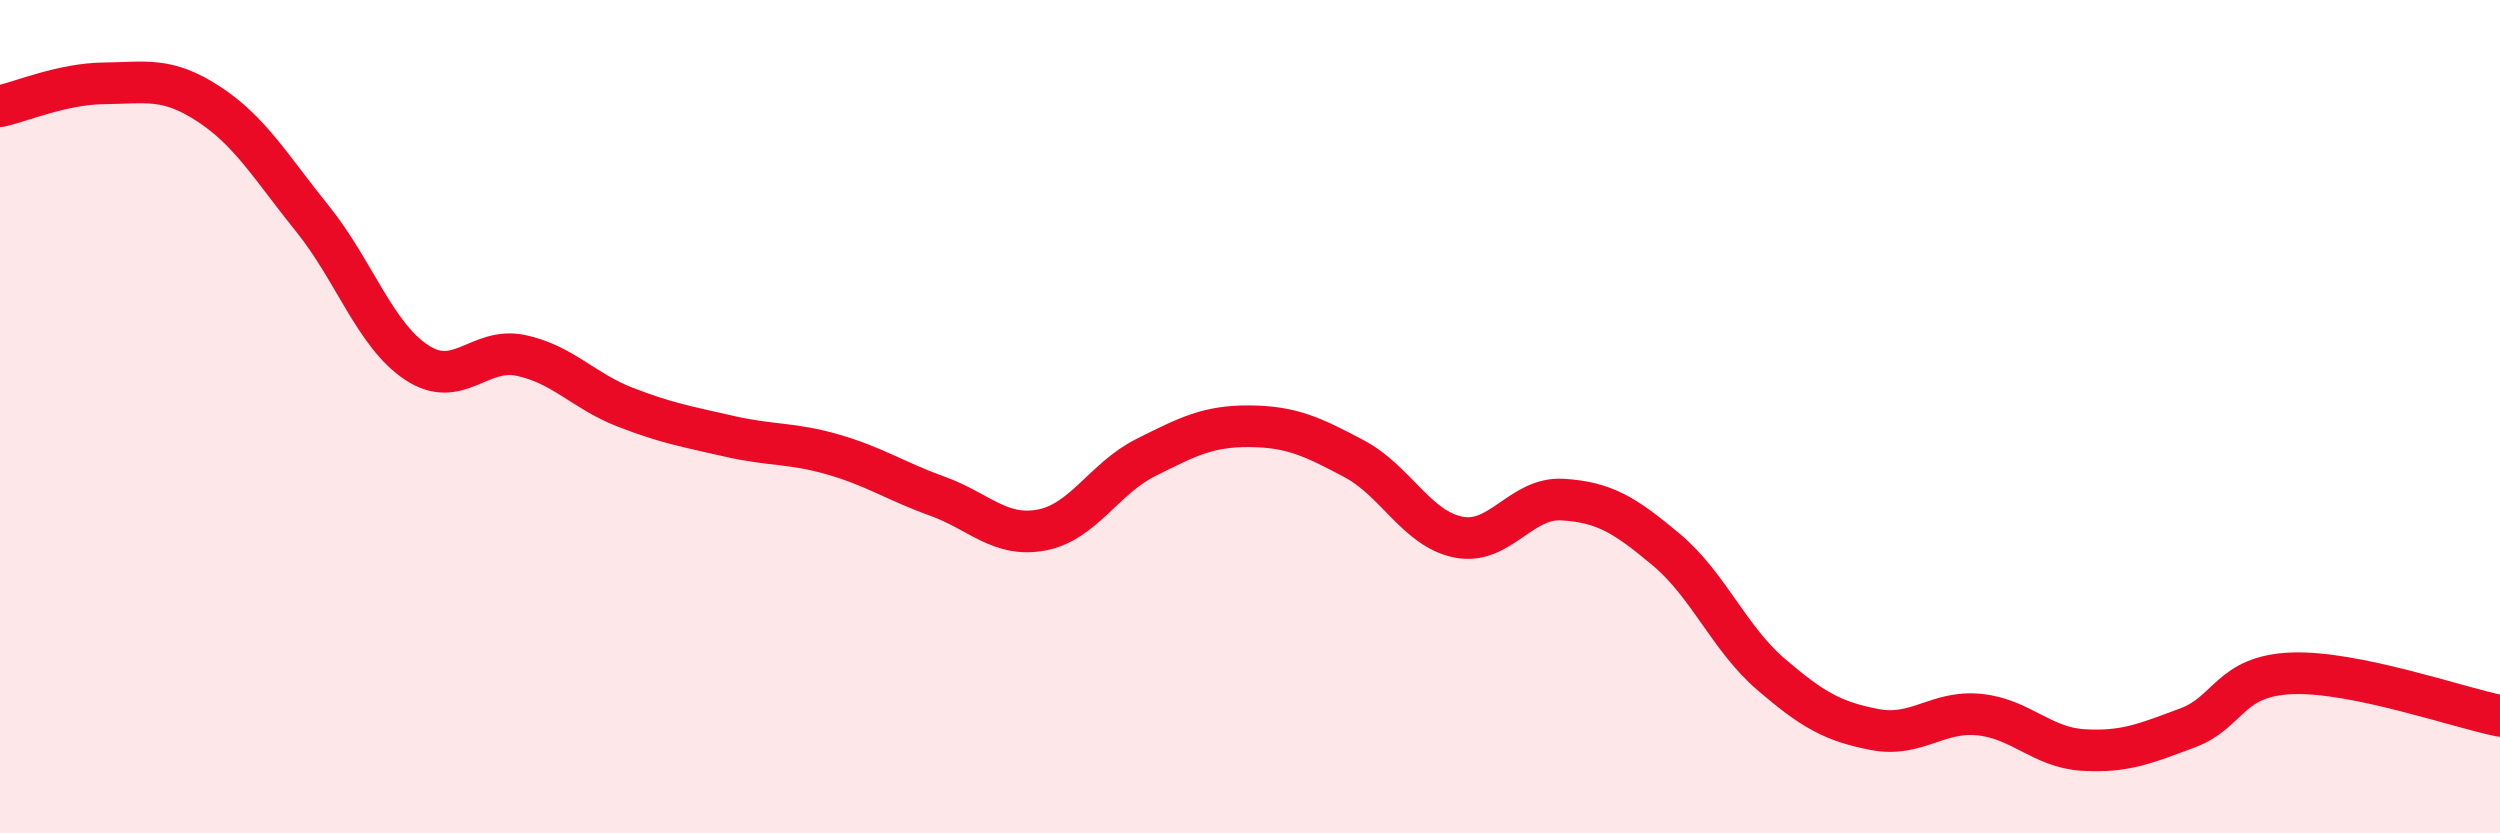 
    <svg width="60" height="20" viewBox="0 0 60 20" xmlns="http://www.w3.org/2000/svg">
      <path
        d="M 0,2.55 C 0.5,2.44 1.5,2.01 2.5,2 C 3.5,1.99 4,1.84 5,2.49 C 6,3.14 6.5,4.01 7.5,5.25 C 8.5,6.49 9,8.04 10,8.7 C 11,9.36 11.5,8.32 12.5,8.53 C 13.5,8.74 14,9.38 15,9.77 C 16,10.16 16.5,10.24 17.5,10.47 C 18.5,10.7 19,10.62 20,10.91 C 21,11.2 21.5,11.55 22.5,11.91 C 23.5,12.27 24,12.91 25,12.72 C 26,12.53 26.5,11.48 27.5,10.98 C 28.5,10.48 29,10.22 30,10.23 C 31,10.24 31.5,10.48 32.5,11.01 C 33.5,11.54 34,12.69 35,12.89 C 36,13.09 36.5,11.93 37.5,11.99 C 38.5,12.05 39,12.36 40,13.2 C 41,14.04 41.5,15.32 42.5,16.18 C 43.5,17.04 44,17.32 45,17.51 C 46,17.7 46.5,17.05 47.5,17.15 C 48.5,17.25 49,17.94 50,18 C 51,18.06 51.5,17.84 52.5,17.47 C 53.5,17.1 53.5,16.22 55,16.16 C 56.5,16.1 59,16.98 60,17.18L60 20L0 20Z"
        fill="#EB0A25"
        opacity="0.1"
        stroke-linecap="round"
        stroke-linejoin="round"
      />
      <path
        d="M 0,2.55 C 0.5,2.44 1.5,2.01 2.5,2 C 3.5,1.99 4,1.84 5,2.49 C 6,3.14 6.5,4.01 7.5,5.25 C 8.5,6.49 9,8.04 10,8.7 C 11,9.36 11.5,8.32 12.5,8.53 C 13.5,8.74 14,9.38 15,9.77 C 16,10.16 16.5,10.24 17.5,10.47 C 18.5,10.7 19,10.62 20,10.91 C 21,11.2 21.5,11.55 22.5,11.91 C 23.5,12.27 24,12.91 25,12.72 C 26,12.53 26.5,11.48 27.5,10.98 C 28.5,10.48 29,10.22 30,10.23 C 31,10.24 31.5,10.48 32.5,11.01 C 33.5,11.54 34,12.69 35,12.89 C 36,13.09 36.5,11.93 37.5,11.99 C 38.5,12.05 39,12.36 40,13.2 C 41,14.04 41.5,15.32 42.5,16.18 C 43.5,17.04 44,17.32 45,17.51 C 46,17.7 46.5,17.05 47.5,17.15 C 48.5,17.25 49,17.94 50,18 C 51,18.06 51.5,17.84 52.5,17.47 C 53.5,17.1 53.5,16.22 55,16.16 C 56.5,16.1 59,16.98 60,17.18"
        stroke="#EB0A25"
        stroke-width="1"
        fill="none"
        stroke-linecap="round"
        stroke-linejoin="round"
      />
    </svg>
  